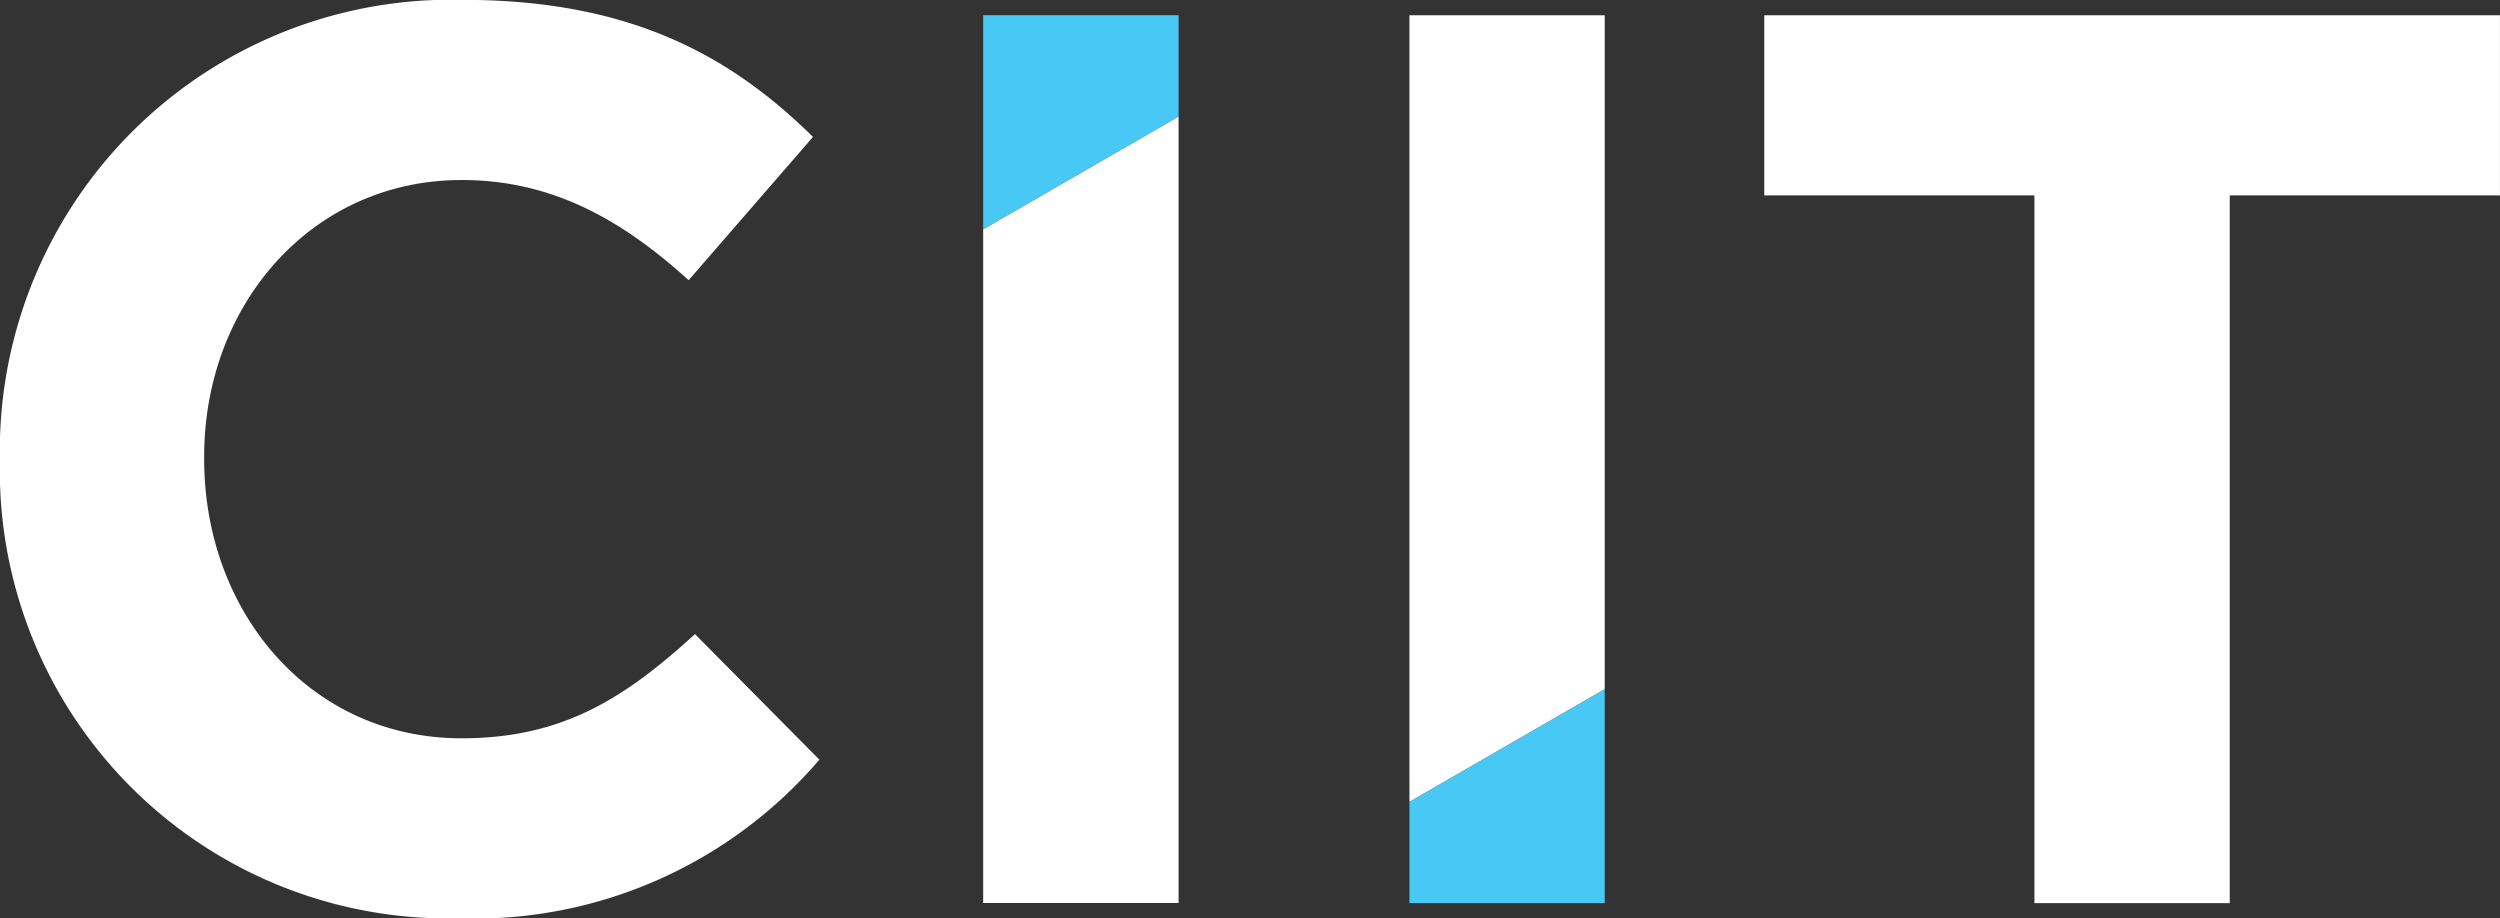<svg xmlns="http://www.w3.org/2000/svg" id="Group_745" data-name="Group 745" width="93.587" height="34.38" viewBox="0 0 93.587 34.38"><rect x="0" y="0" width="93.587" height="34.38" fill="#333333" stroke="none"/><path id="Path_2144" data-name="Path 2144" d="M634.446,134.7v-2.987h-7.315v8.017l7.315-4.222Z" transform="translate(-590.326 -131.145)" fill="#47c8f5"></path><path id="Path_2145" data-name="Path 2145" d="M634.446,164.1V134.661l-7.315,4.223V164.1Z" transform="translate(-590.326 -130.296)" fill="#fff"></path><path id="Path_2146" data-name="Path 2146" d="M639.518,155.991v3.319h7.31V151.3l-7.31,4.22Z" transform="translate(-586.756 -125.502)" fill="#47c8f5"></path><path id="Path_2147" data-name="Path 2147" d="M639.518,131.716V161.16l7.31-4.22V131.716Z" transform="translate(-586.756 -131.145)" fill="#fff"></path><path id="Path_2148" data-name="Path 2148" d="M667.254,138.46v26.494h-7.312V138.46H649.829v-6.744H677.37v6.744Z" transform="translate(-583.784 -131.145)" fill="#fff"></path><path id="Path_2149" data-name="Path 2149" d="M615.6,165.653a16.777,16.777,0,0,1-17.043-17.095v-.1a16.892,16.892,0,0,1,17.331-17.19c6.27,0,10.019,2.091,13.107,5.13l-4.654,5.364c-2.565-2.325-5.176-3.75-8.5-3.75-5.6,0-9.637,4.652-9.637,10.351v.1c0,5.7,3.939,10.448,9.637,10.448,3.8,0,6.126-1.52,8.737-3.9l4.656,4.7a16.993,16.993,0,0,1-13.632,5.936" transform="translate(-598.561 -131.273)" fill="#fff"></path></svg>